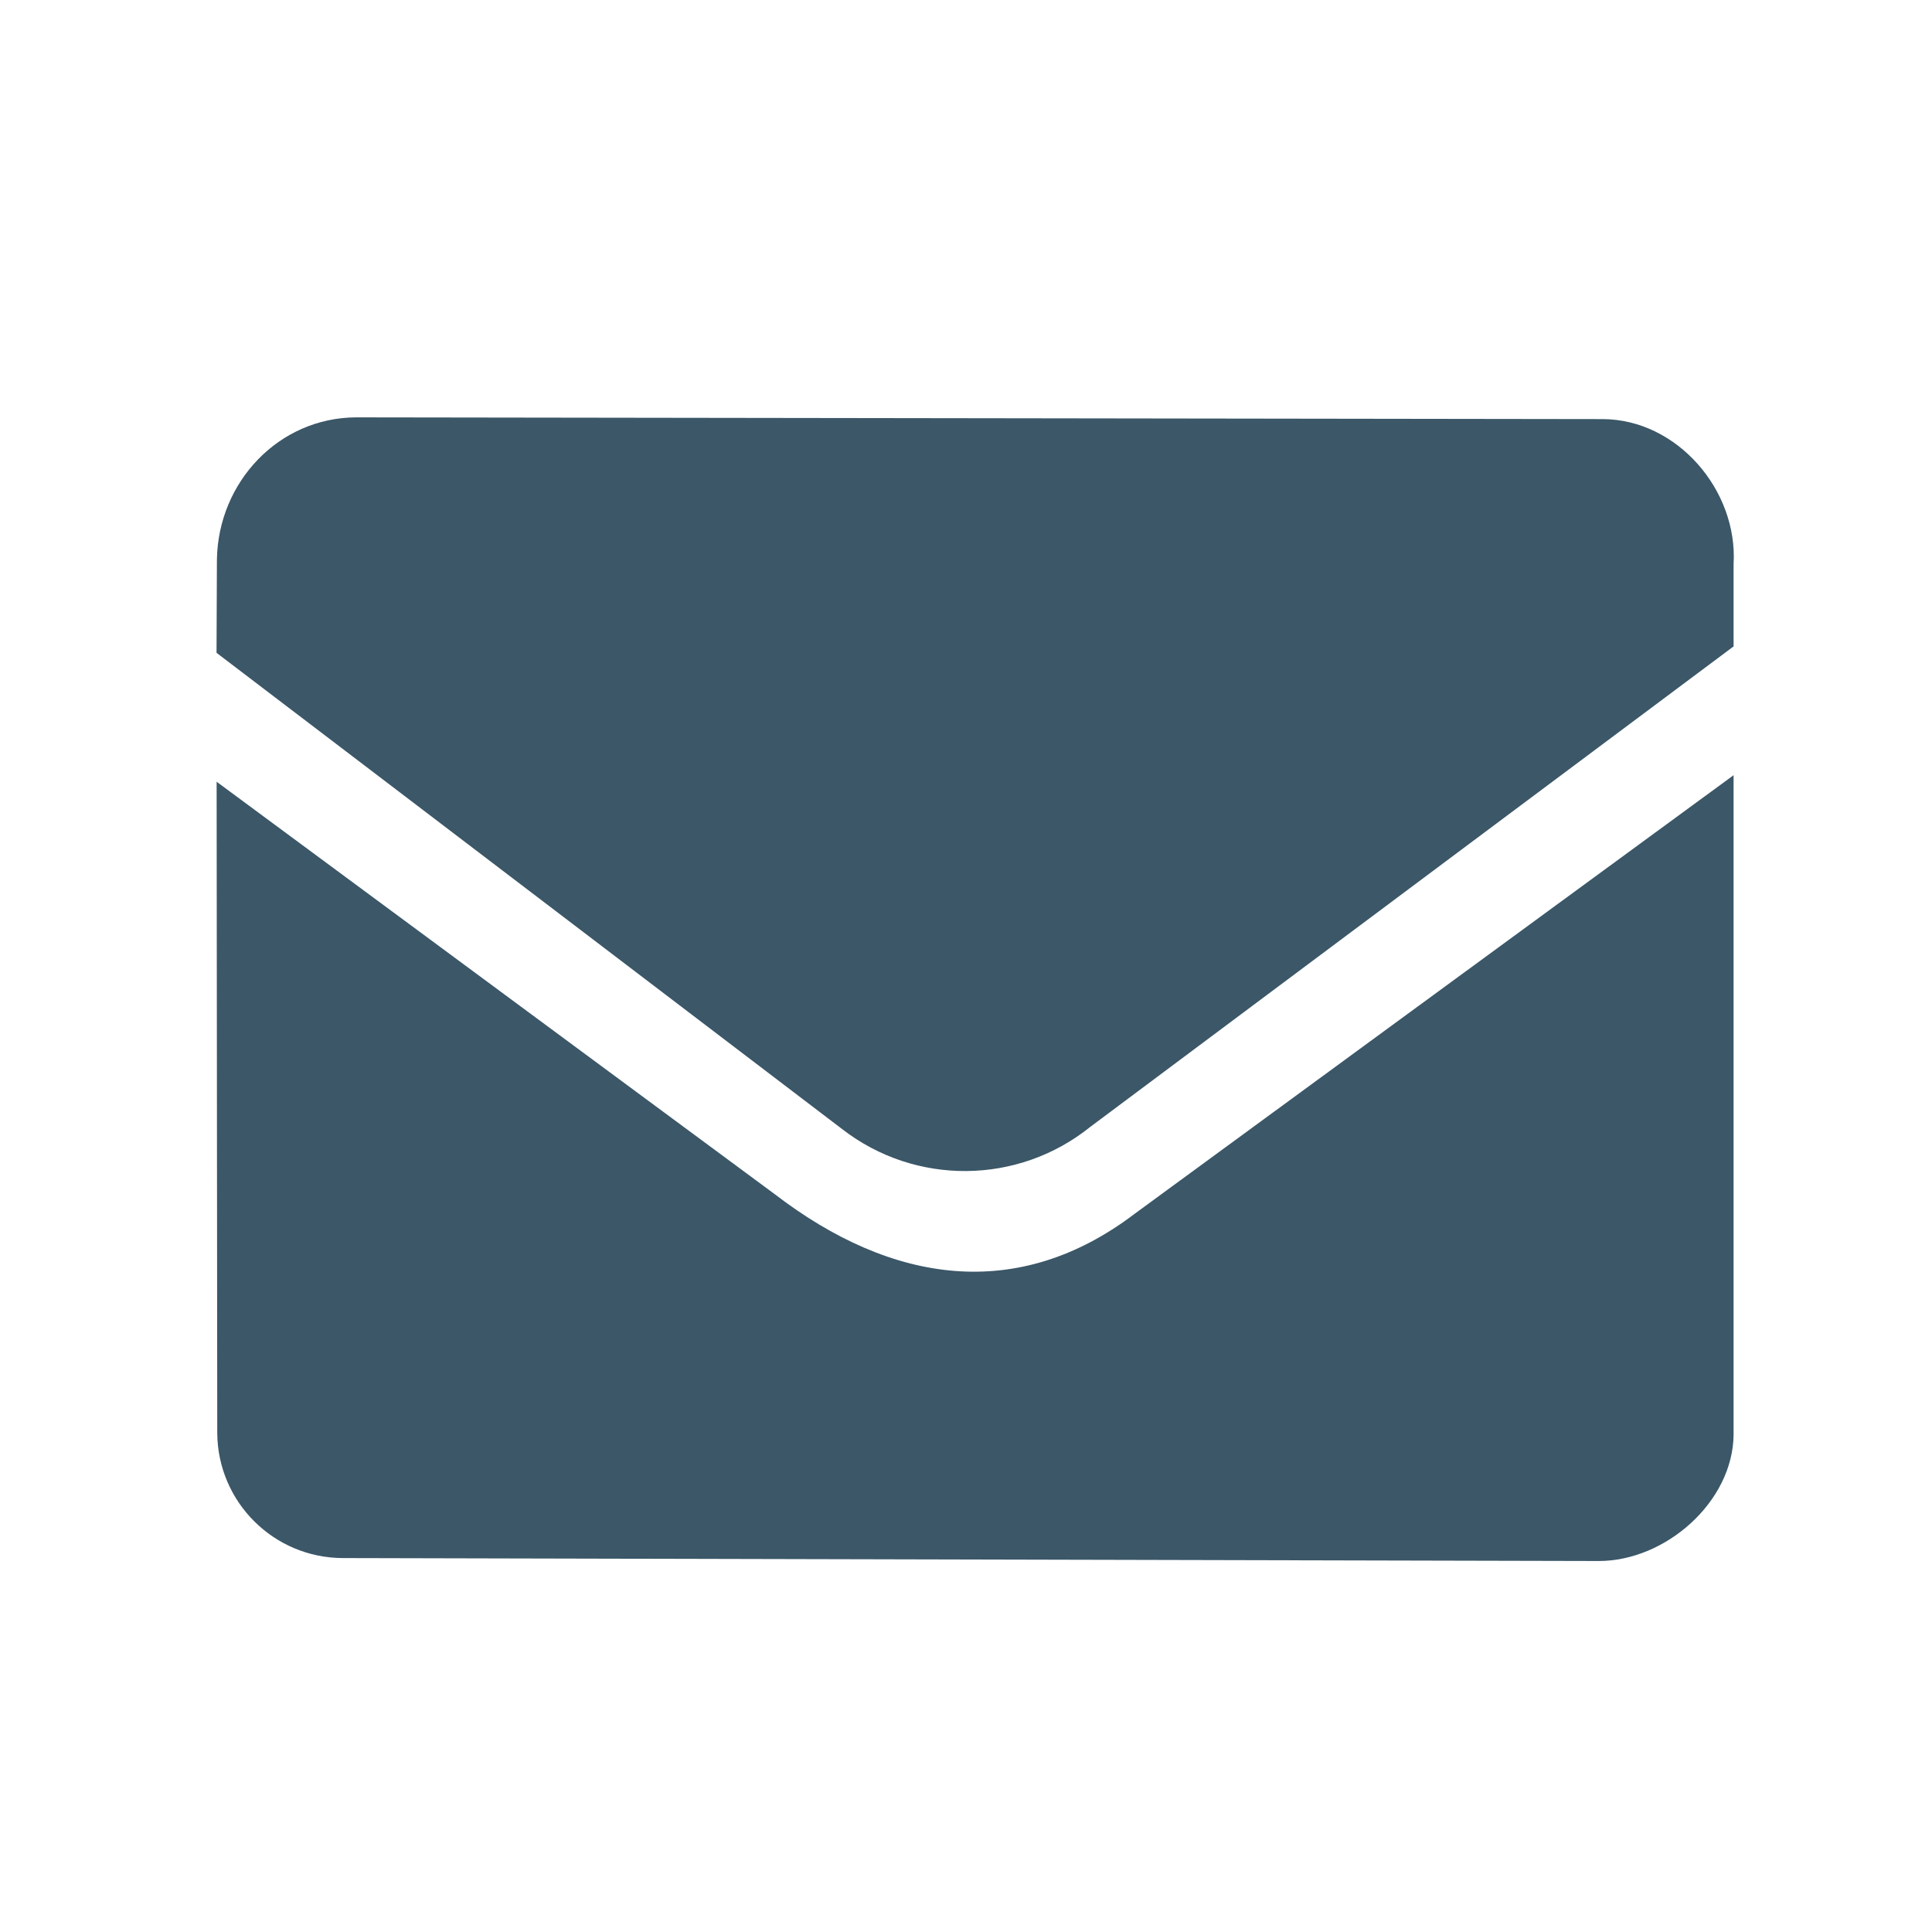 <svg xmlns="http://www.w3.org/2000/svg" id="uuid-0080da7a-0655-4215-9540-cf8277a7a937" viewBox="0 0 400 400"><path d="M44.83,135.16l129.52,98.6c15.17,11.76,36.43,11.57,51.39-.46l133.18-99.47v-17.01c.92-15.35-11.73-30.01-27.11-30.05l-258.09-.36c-16.03,.07-28.54,13.39-28.81,29.42l-.08,19.32Z" style="fill:#3b5768;"></path><path d="M44.85,161.85l.13,134.91c.13,14.27,11.72,25.78,25.99,25.82l259.99,.61c13.87,.03,27.8-12.24,27.96-26.11V160.5l-123.96,90.77c-24.23,18.44-50.36,14.53-74.52-4L44.85,161.85Z" style="fill:#3b5768;"></path></svg>